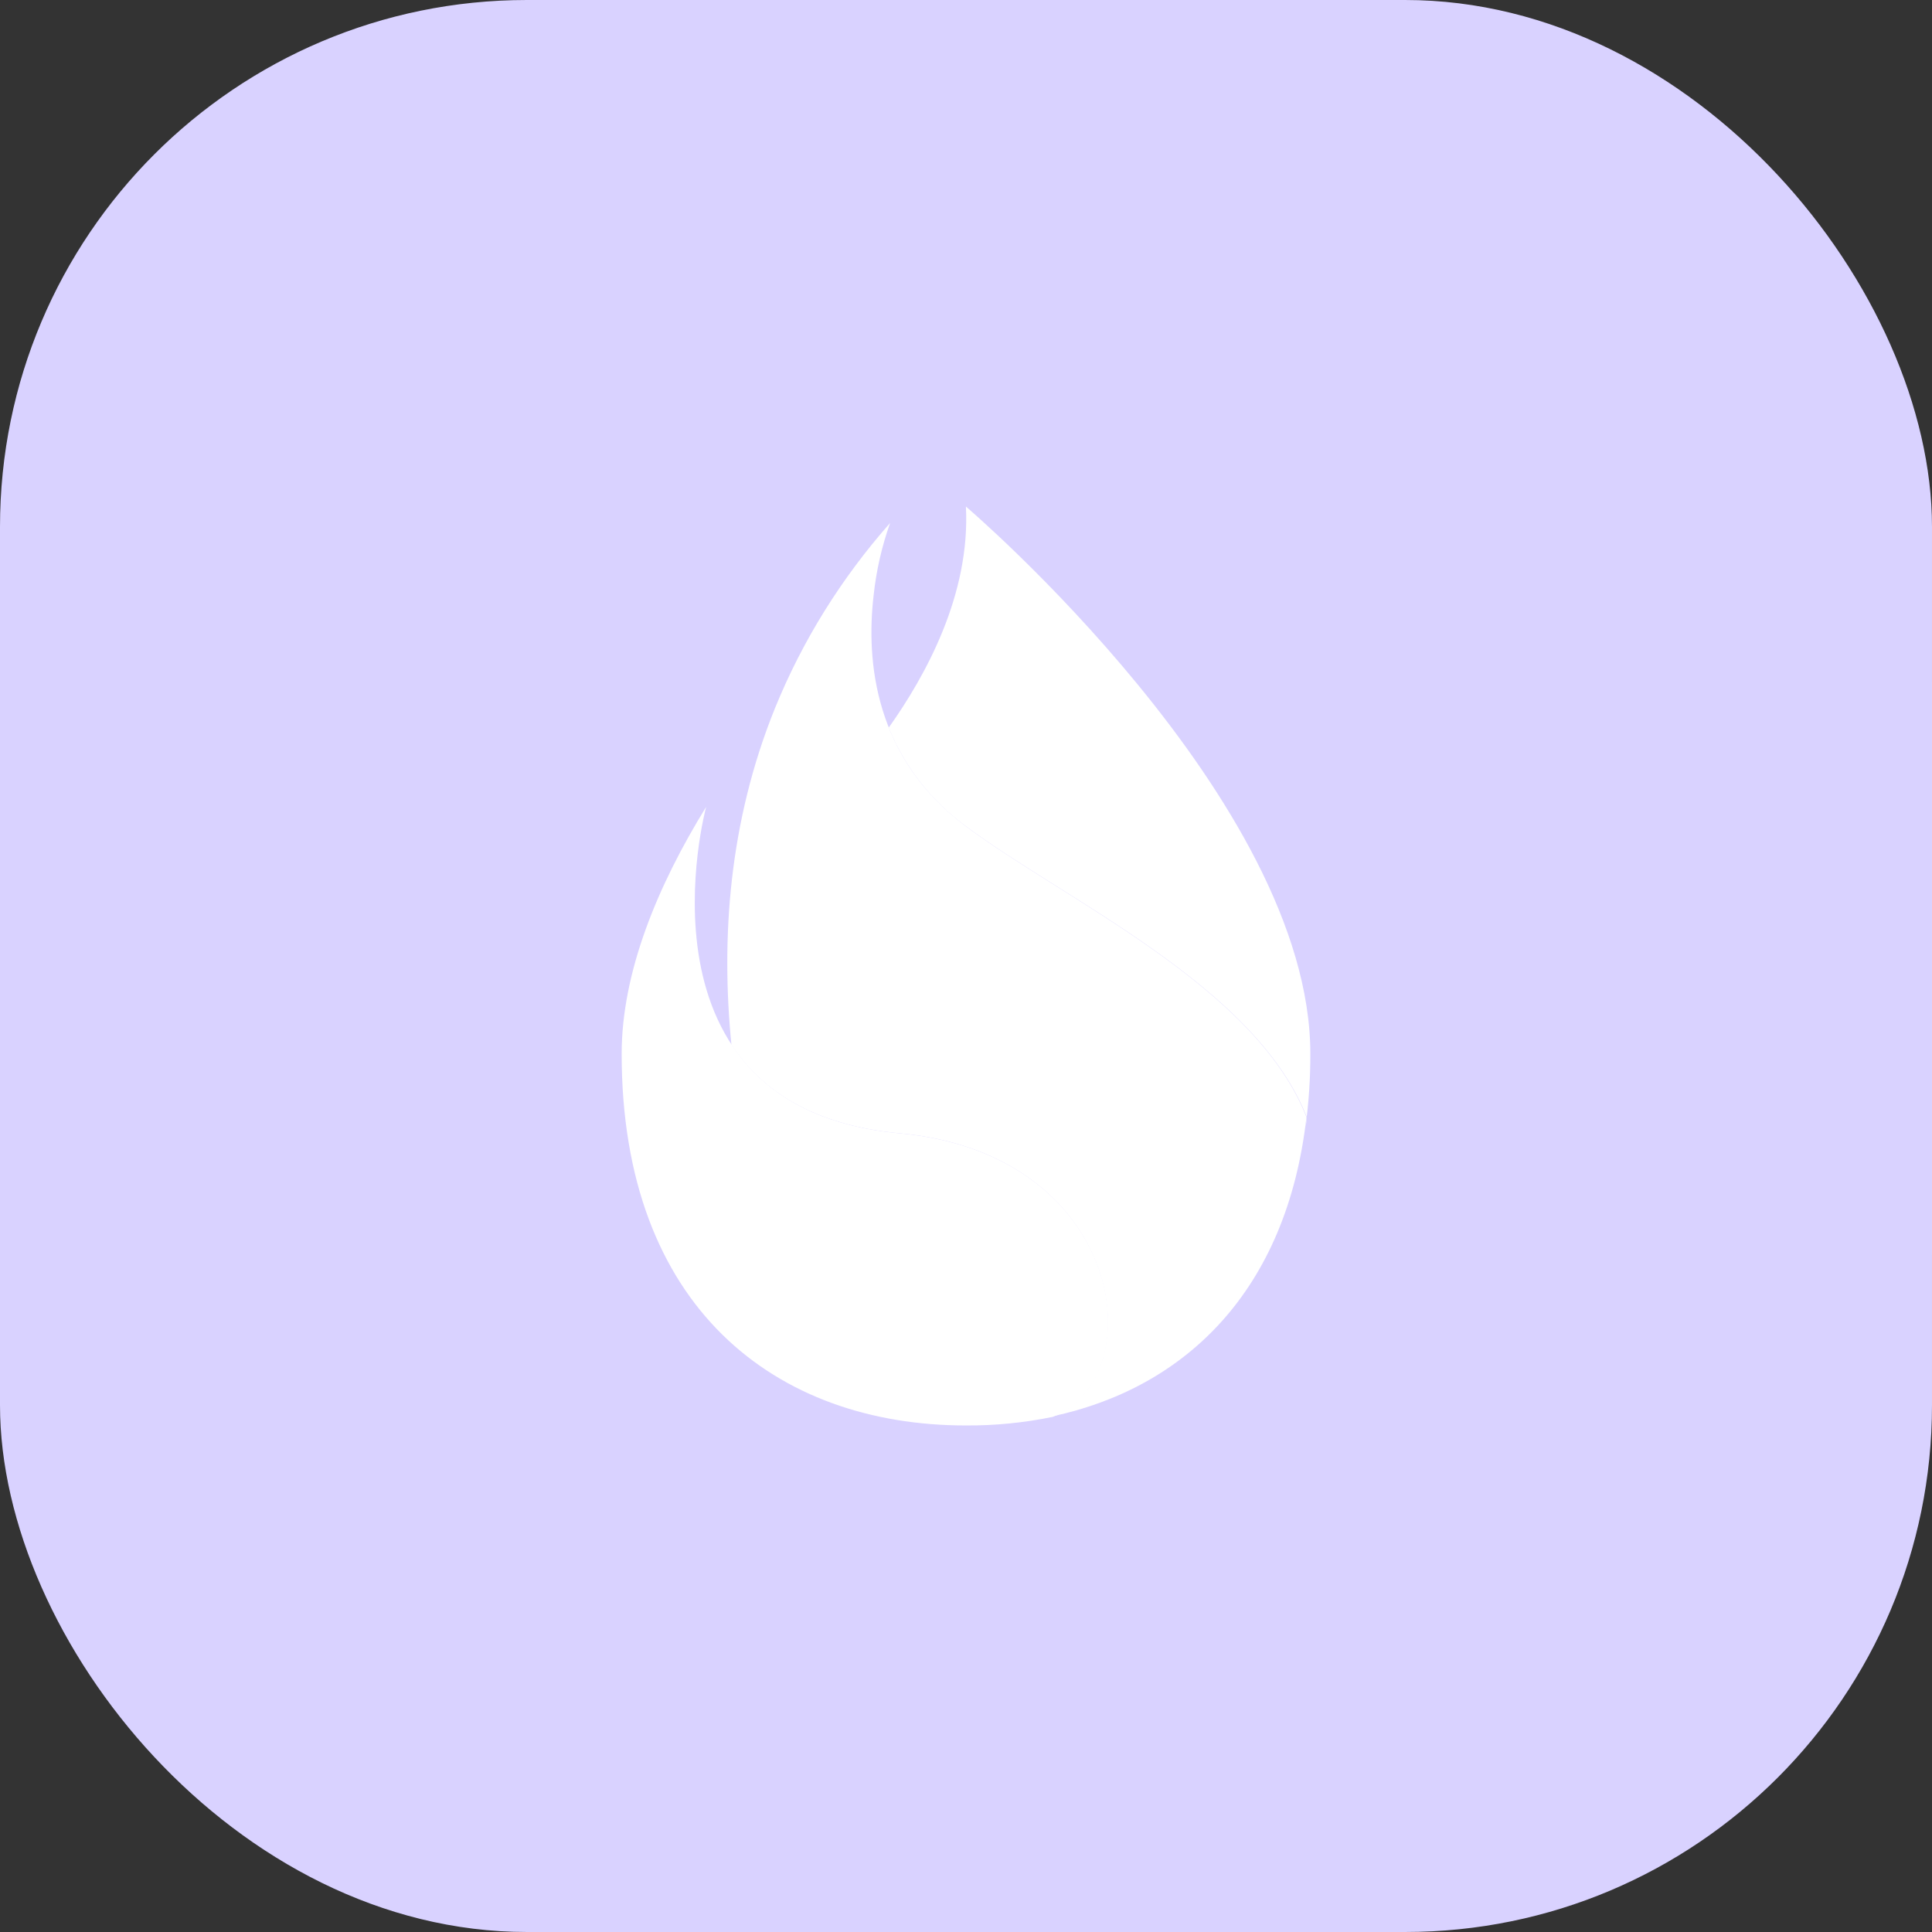 <svg width="22" height="22" viewBox="0 0 22 22" fill="none" xmlns="http://www.w3.org/2000/svg">
<rect x="0" y="0" width="22" height="22" fill="#333333" stroke="none"/>
<rect width="22" height="22" rx="8" fill="white"/>
<rect width="22" height="22" rx="6" fill="#D9D2FF"/>
<path d="M11 9.41C9.956 8.631 9.861 7.527 9.948 6.78C9.978 6.499 10.041 6.222 10.136 5.955C9.58 6.584 9.137 7.296 8.825 8.064C8.298 9.365 8.209 10.692 8.329 11.898C8.666 12.409 9.252 12.814 10.245 12.905C12.81 13.138 13.126 15.684 11.989 16.127C13.499 15.802 14.653 14.697 14.877 12.72C14.291 11.226 12.125 10.251 11 9.41Z" fill="white"/>
<path d="M10.249 12.906C7.108 12.62 8.041 9.188 8.041 9.188C7.488 10.085 7.079 11.071 7.079 12.001C7.079 14.889 8.834 16.232 10.999 16.232C11.332 16.234 11.664 16.201 11.989 16.134C13.131 15.692 12.817 13.141 10.249 12.906Z" fill="white"/>
<path d="M10.12 8.286C10.299 8.731 10.603 9.12 10.999 9.409C12.123 10.248 14.29 11.223 14.881 12.721C14.881 12.761 14.871 12.799 14.865 12.838C14.903 12.56 14.922 12.279 14.921 11.999C14.921 9.11 10.999 5.768 10.999 5.768C11.051 6.773 10.538 7.697 10.12 8.286Z" fill="white"/>
</svg>
